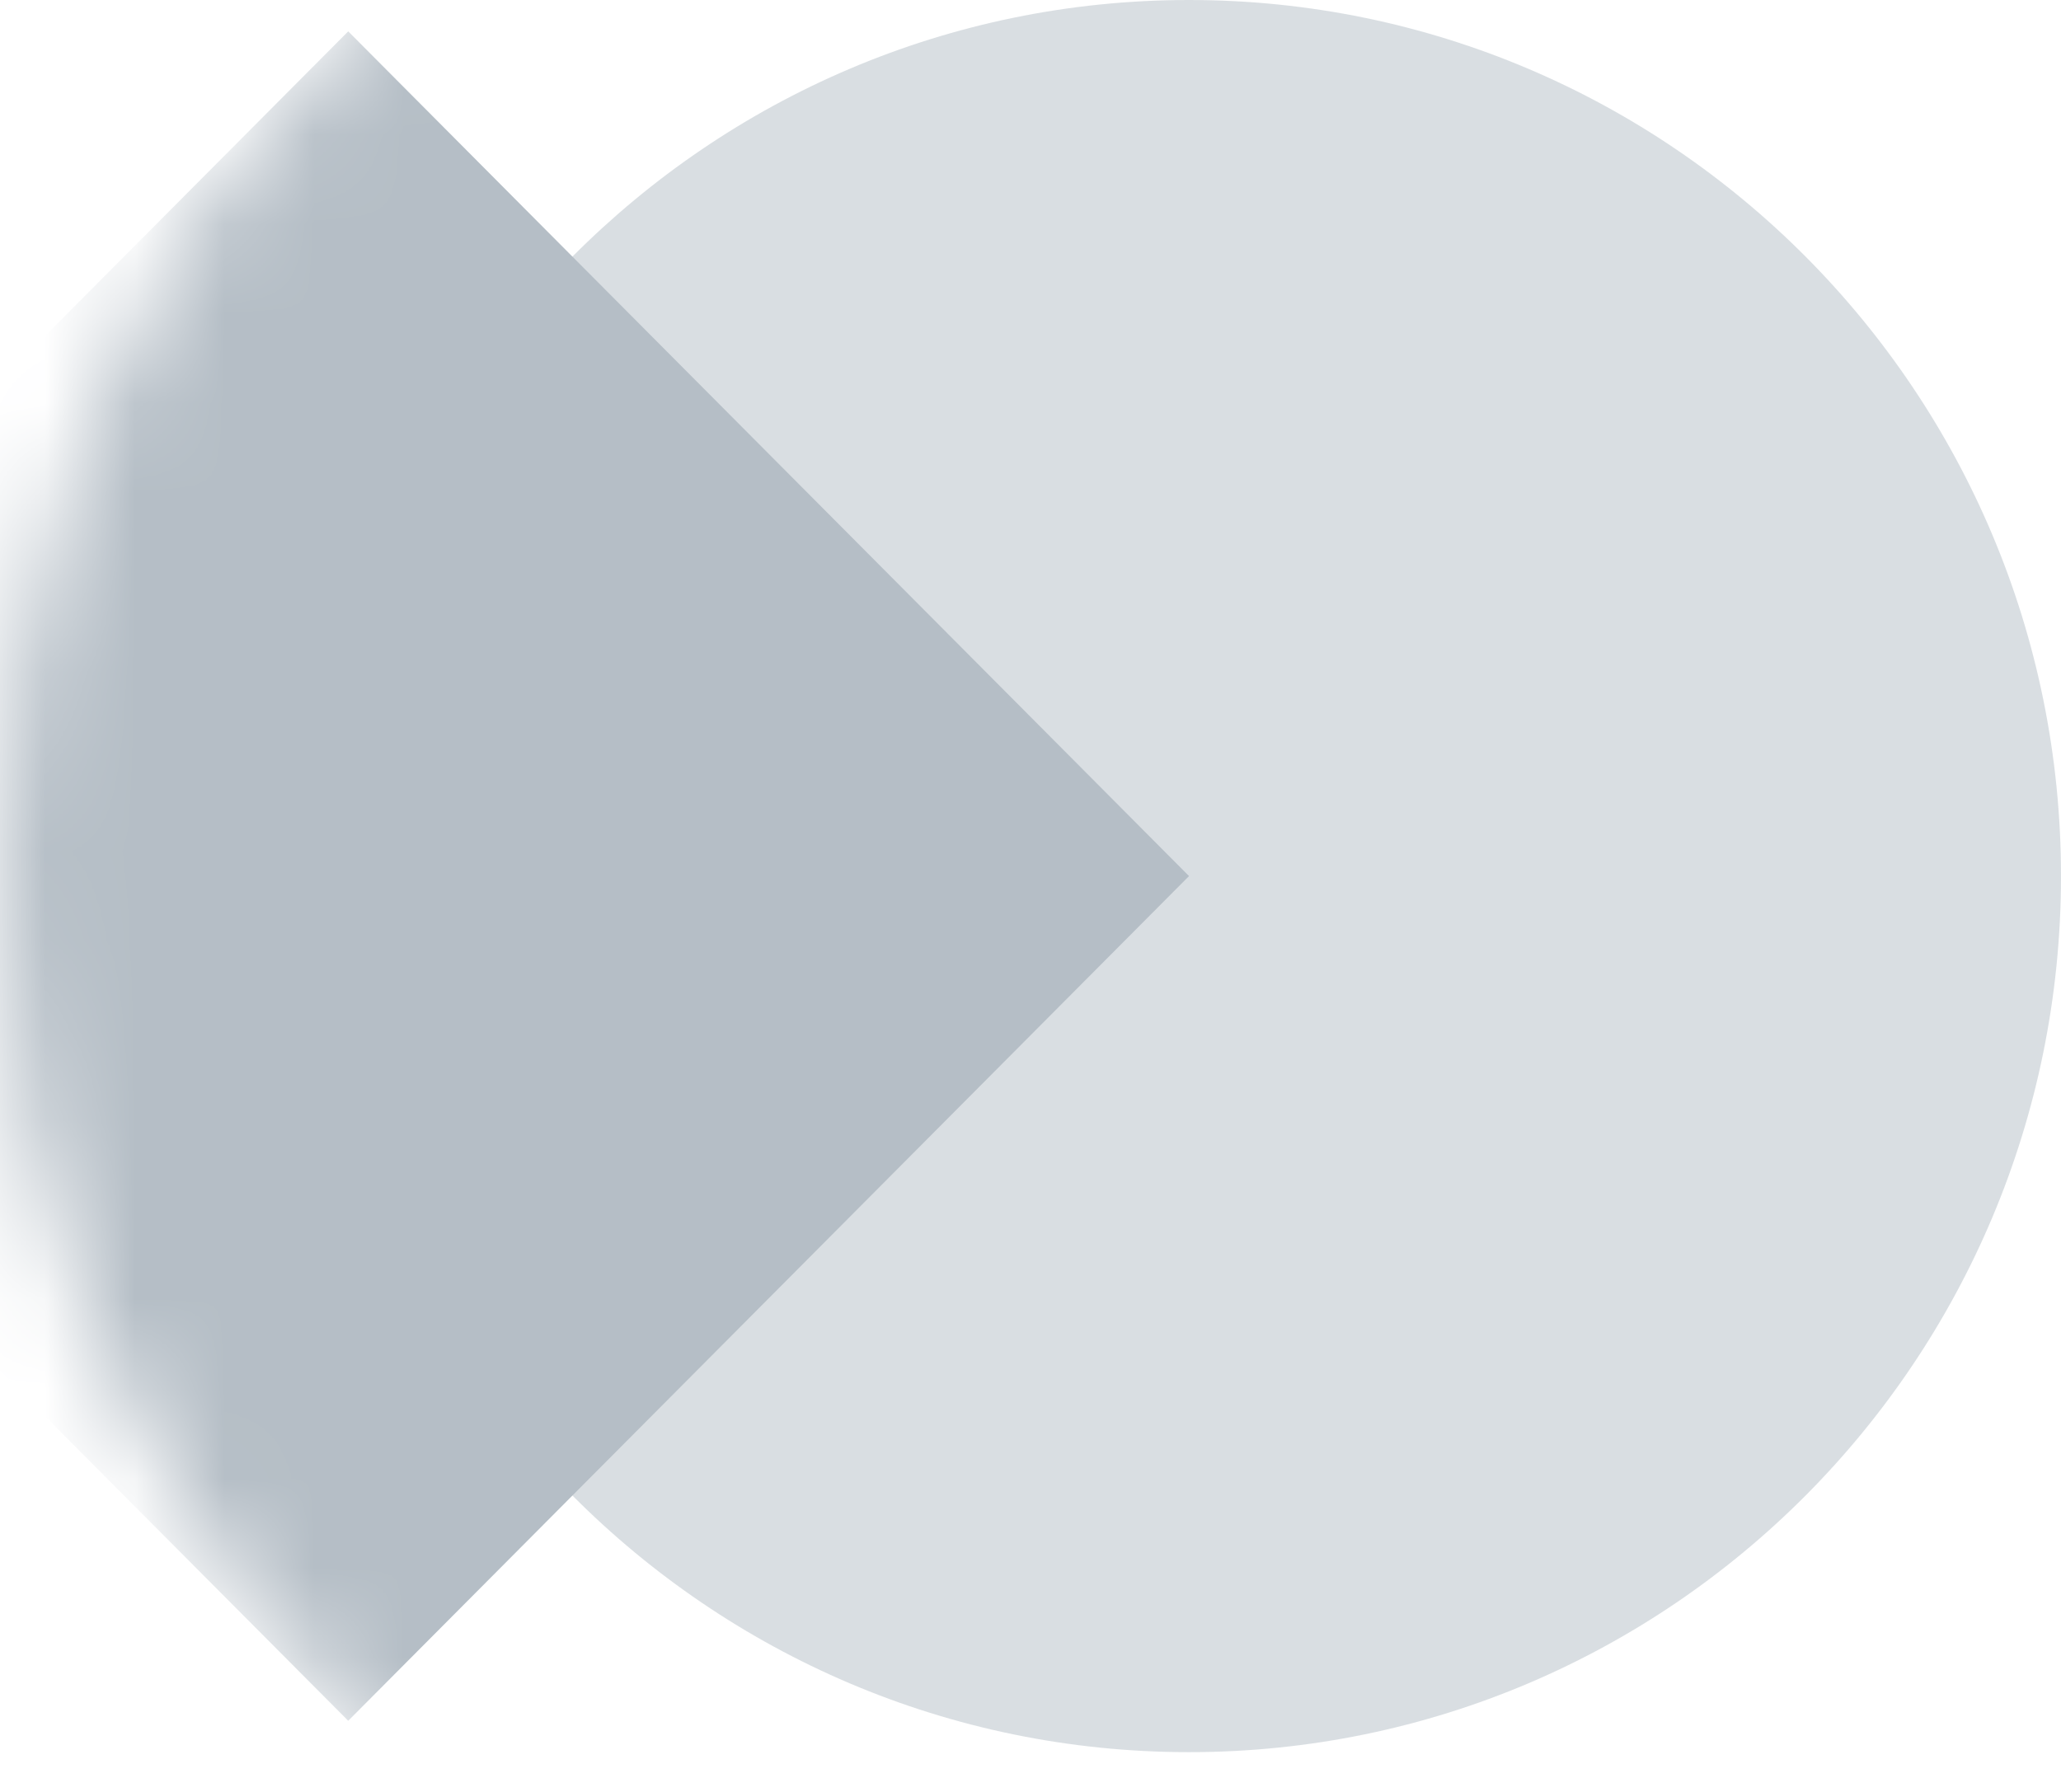 <svg width="23" height="20" viewBox="0 0 23 20" fill="none" xmlns="http://www.w3.org/2000/svg">
<g clip-path="url(#clip0)">
<path d="M13.269 19.556C18.643 19.556 23 15.178 23 9.778C23 4.378 18.643 0 13.269 0C7.895 0 3.538 4.378 3.538 9.778C3.538 15.178 7.895 19.556 13.269 19.556Z" fill="#B5BEC6" fill-opacity="0.5"/>
<mask id="mask0" mask-type="alpha" maskUnits="userSpaceOnUse" x="0" y="-4" width="27" height="28">
<path d="M3.886 19.206C9.068 24.413 17.47 24.413 22.652 19.206C27.834 13.999 27.834 5.556 22.652 0.349C17.47 -4.858 9.068 -4.858 3.886 0.349C-1.296 5.556 -1.296 13.999 3.886 19.206Z" fill="#B5BEC6"/>
</mask>
<g mask="url(#mask0)">
<path fill-rule="evenodd" clip-rule="evenodd" d="M3.886 0.35L13.269 9.778L3.886 19.206L-5.497 9.778L3.886 0.35Z" fill="#B5BEC6"/>
</g>
</g>
<defs>
<clipPath id="clip0">
<rect width="23" height="20" fill="white"/>
</clipPath>
</defs>
</svg>
